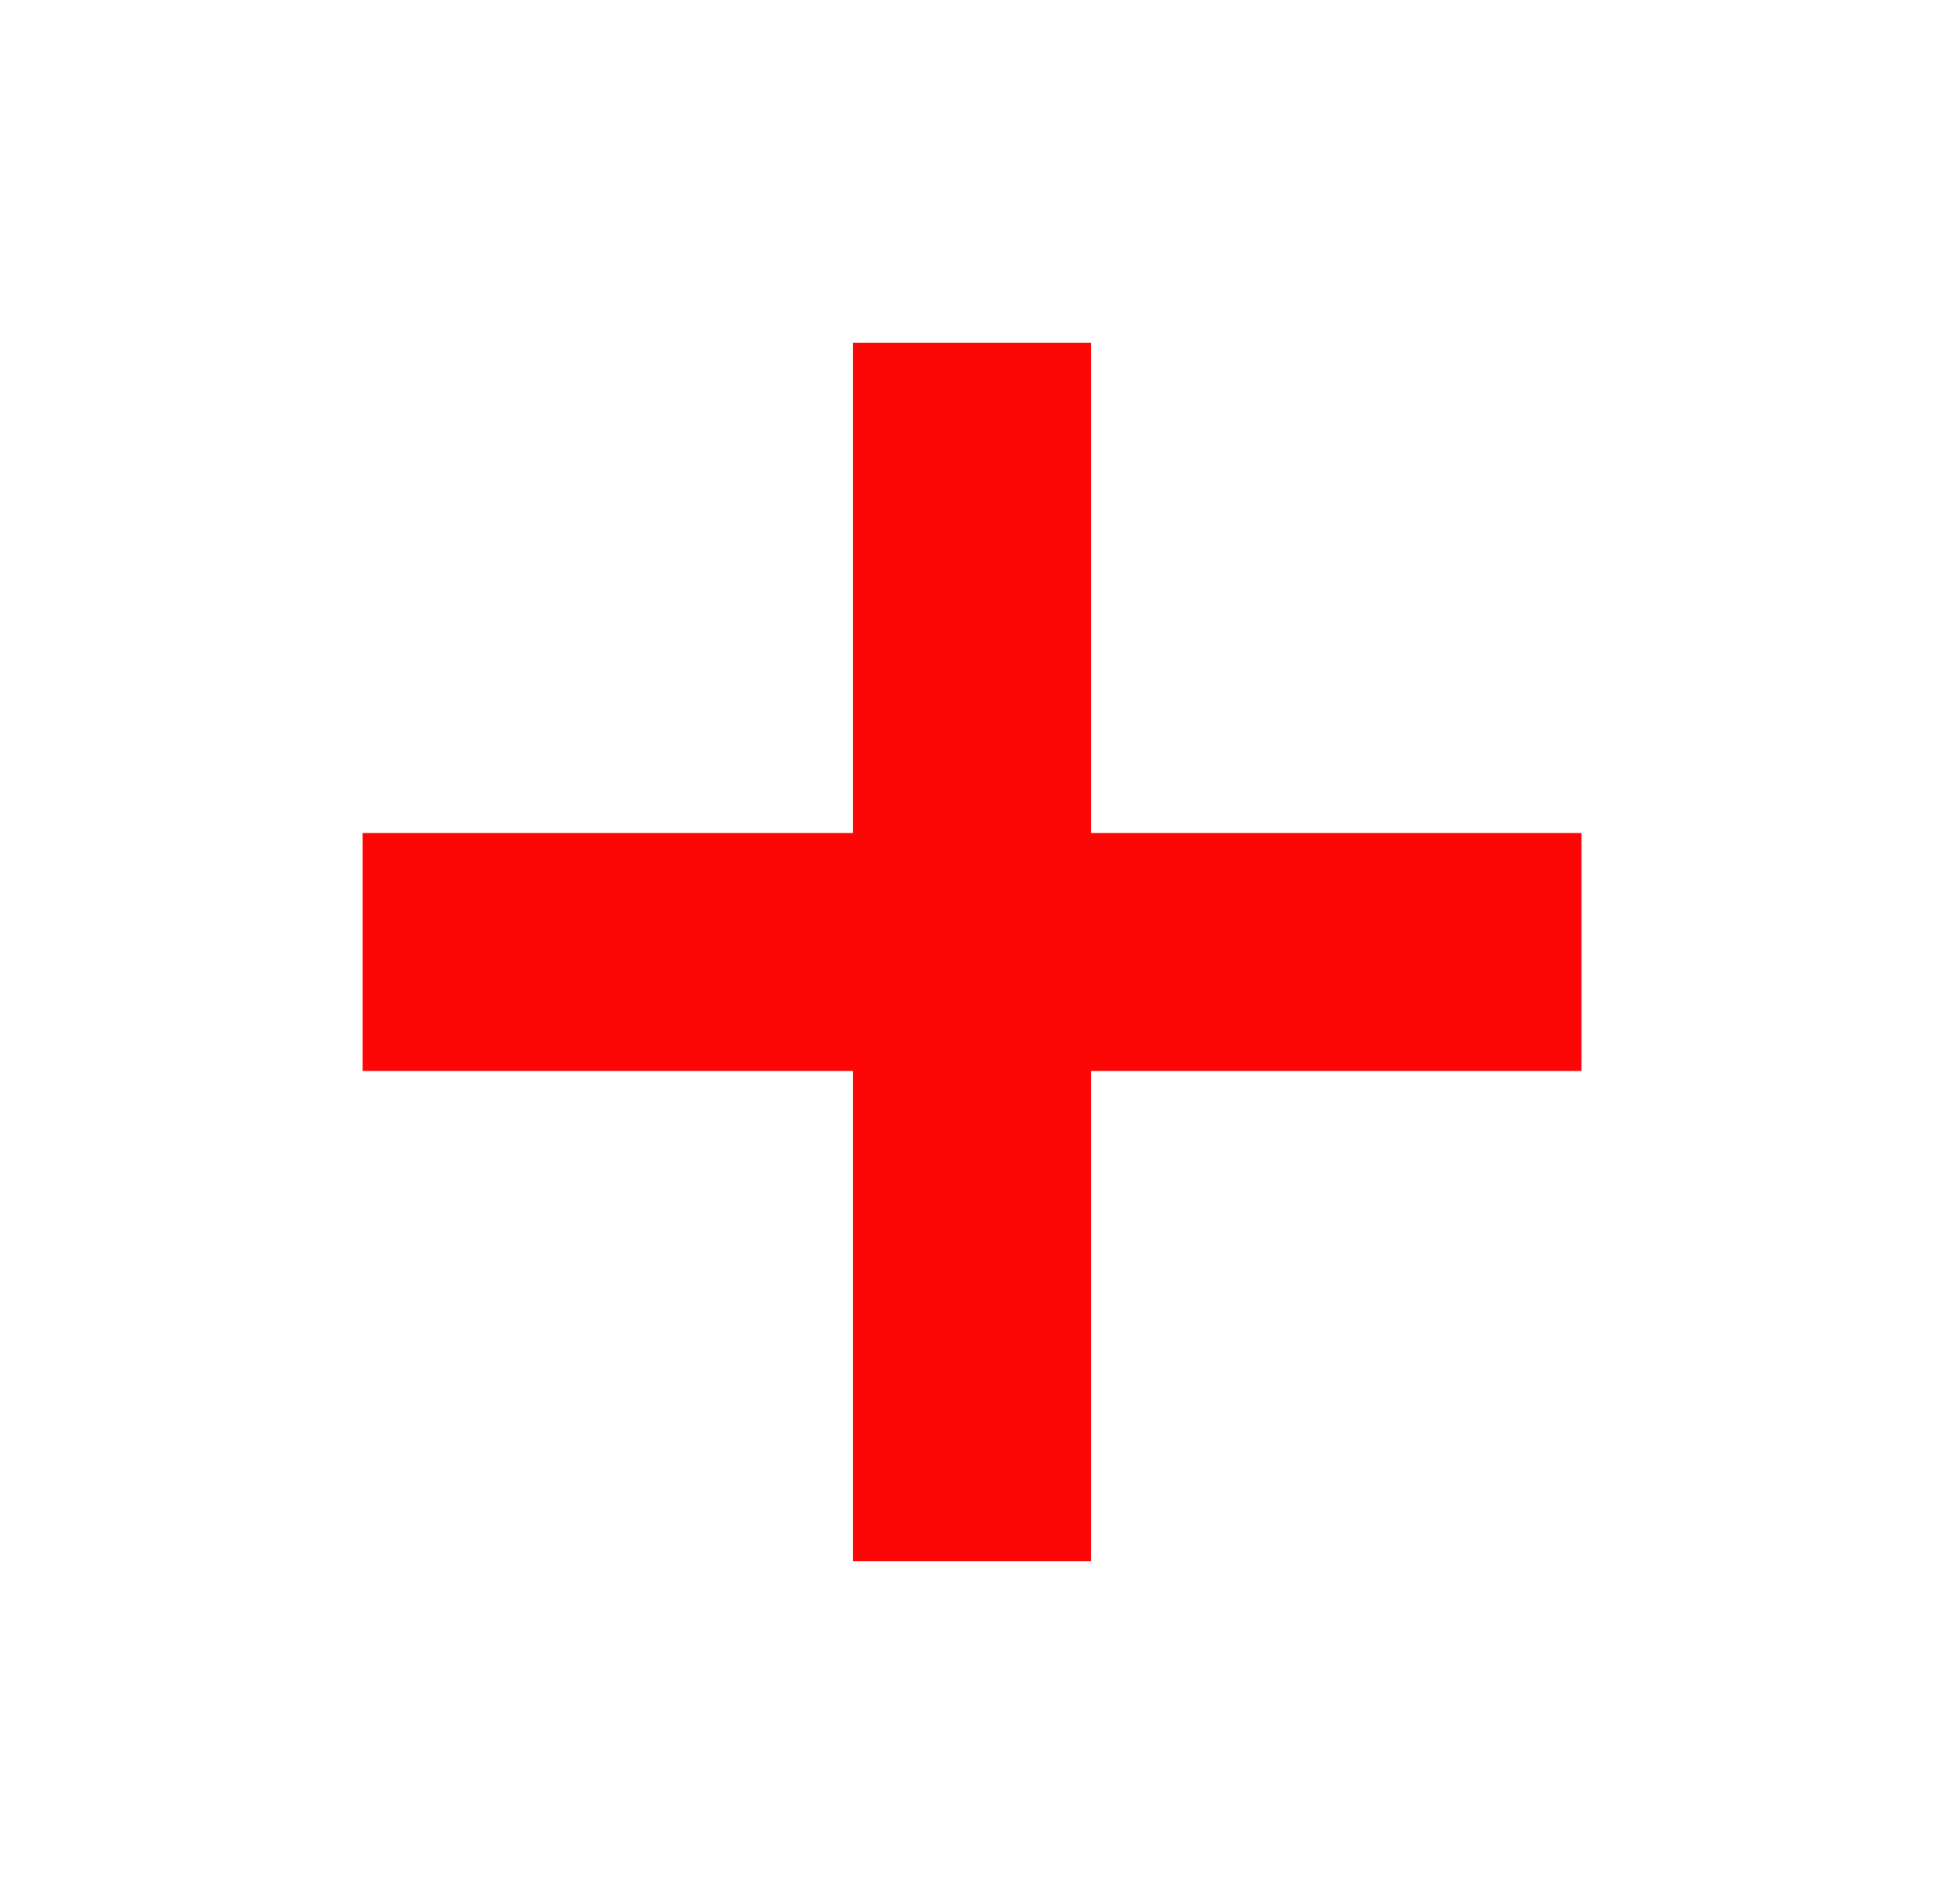 <svg width="49" height="48" viewBox="0 0 49 48" fill="none" xmlns="http://www.w3.org/2000/svg">
<g id="Plus" clip-path="url(#clip0_3135_4995)">
<path id="Vector" d="M9.141 24H39.861" stroke="#FC0606" stroke-width="6" stroke-miterlimit="10"/>
<path id="Vector_2" d="M24.5 8.64V39.36" stroke="#FC0606" stroke-width="6" stroke-miterlimit="10"/>
</g>
<defs>
<clipPath id="clip0_3135_4995">
<rect width="48" height="48" fill="white" transform="translate(0.5)"/>
</clipPath>
</defs>
</svg>
